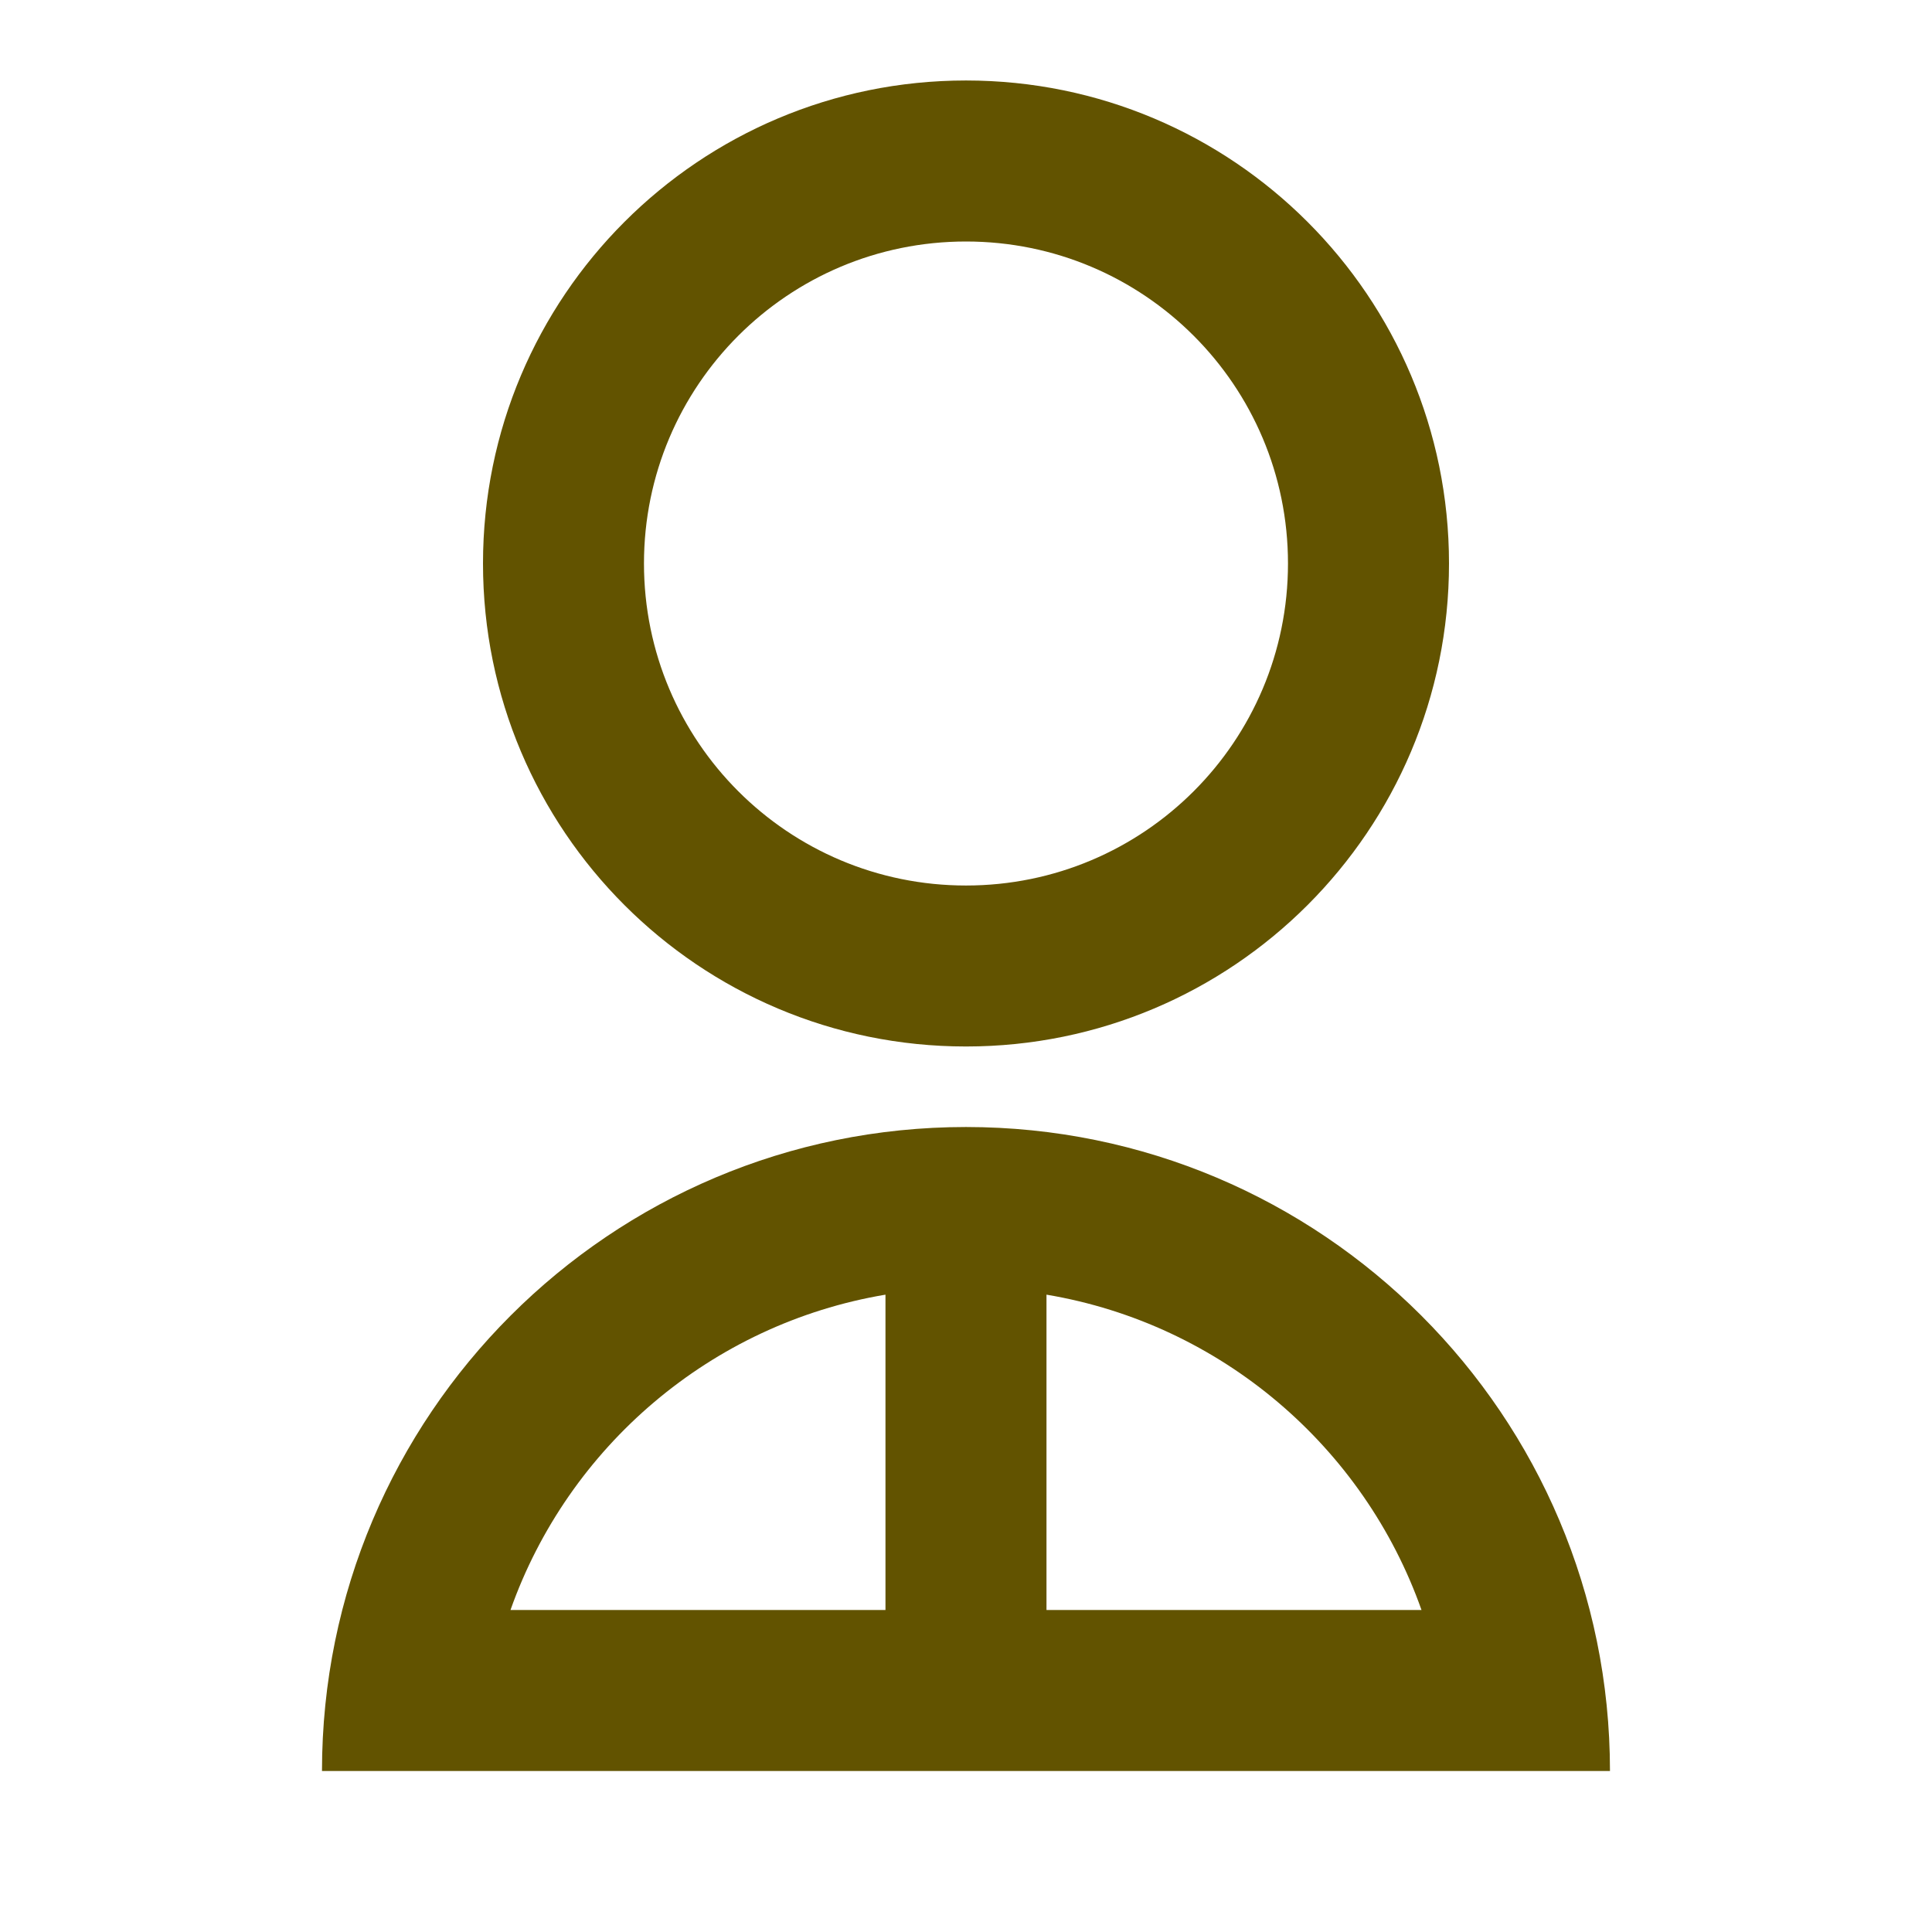<svg width="44" height="44" viewBox="0 0 44 44" fill="none" xmlns="http://www.w3.org/2000/svg">
<path d="M7.333 40.333C7.333 32.233 13.899 25.667 22 25.667C30.1 25.667 36.666 32.233 36.666 40.333H7.333ZM23.833 29.485V36.667H32.374C31.061 32.951 27.808 30.152 23.833 29.485ZM20.166 36.667V29.485C16.191 30.152 12.939 32.951 11.626 36.667H20.166ZM22 23.833C15.922 23.833 11 18.911 11 12.833C11 6.756 15.922 1.833 22 1.833C28.077 1.833 33 6.756 33 12.833C33 18.911 28.077 23.833 22 23.833ZM22 20.167C26.052 20.167 29.333 16.886 29.333 12.833C29.333 8.781 26.052 5.5 22 5.5C17.947 5.5 14.666 8.781 14.666 12.833C14.666 16.886 17.947 20.167 22 20.167Z" fill="#625300"/>
</svg>
